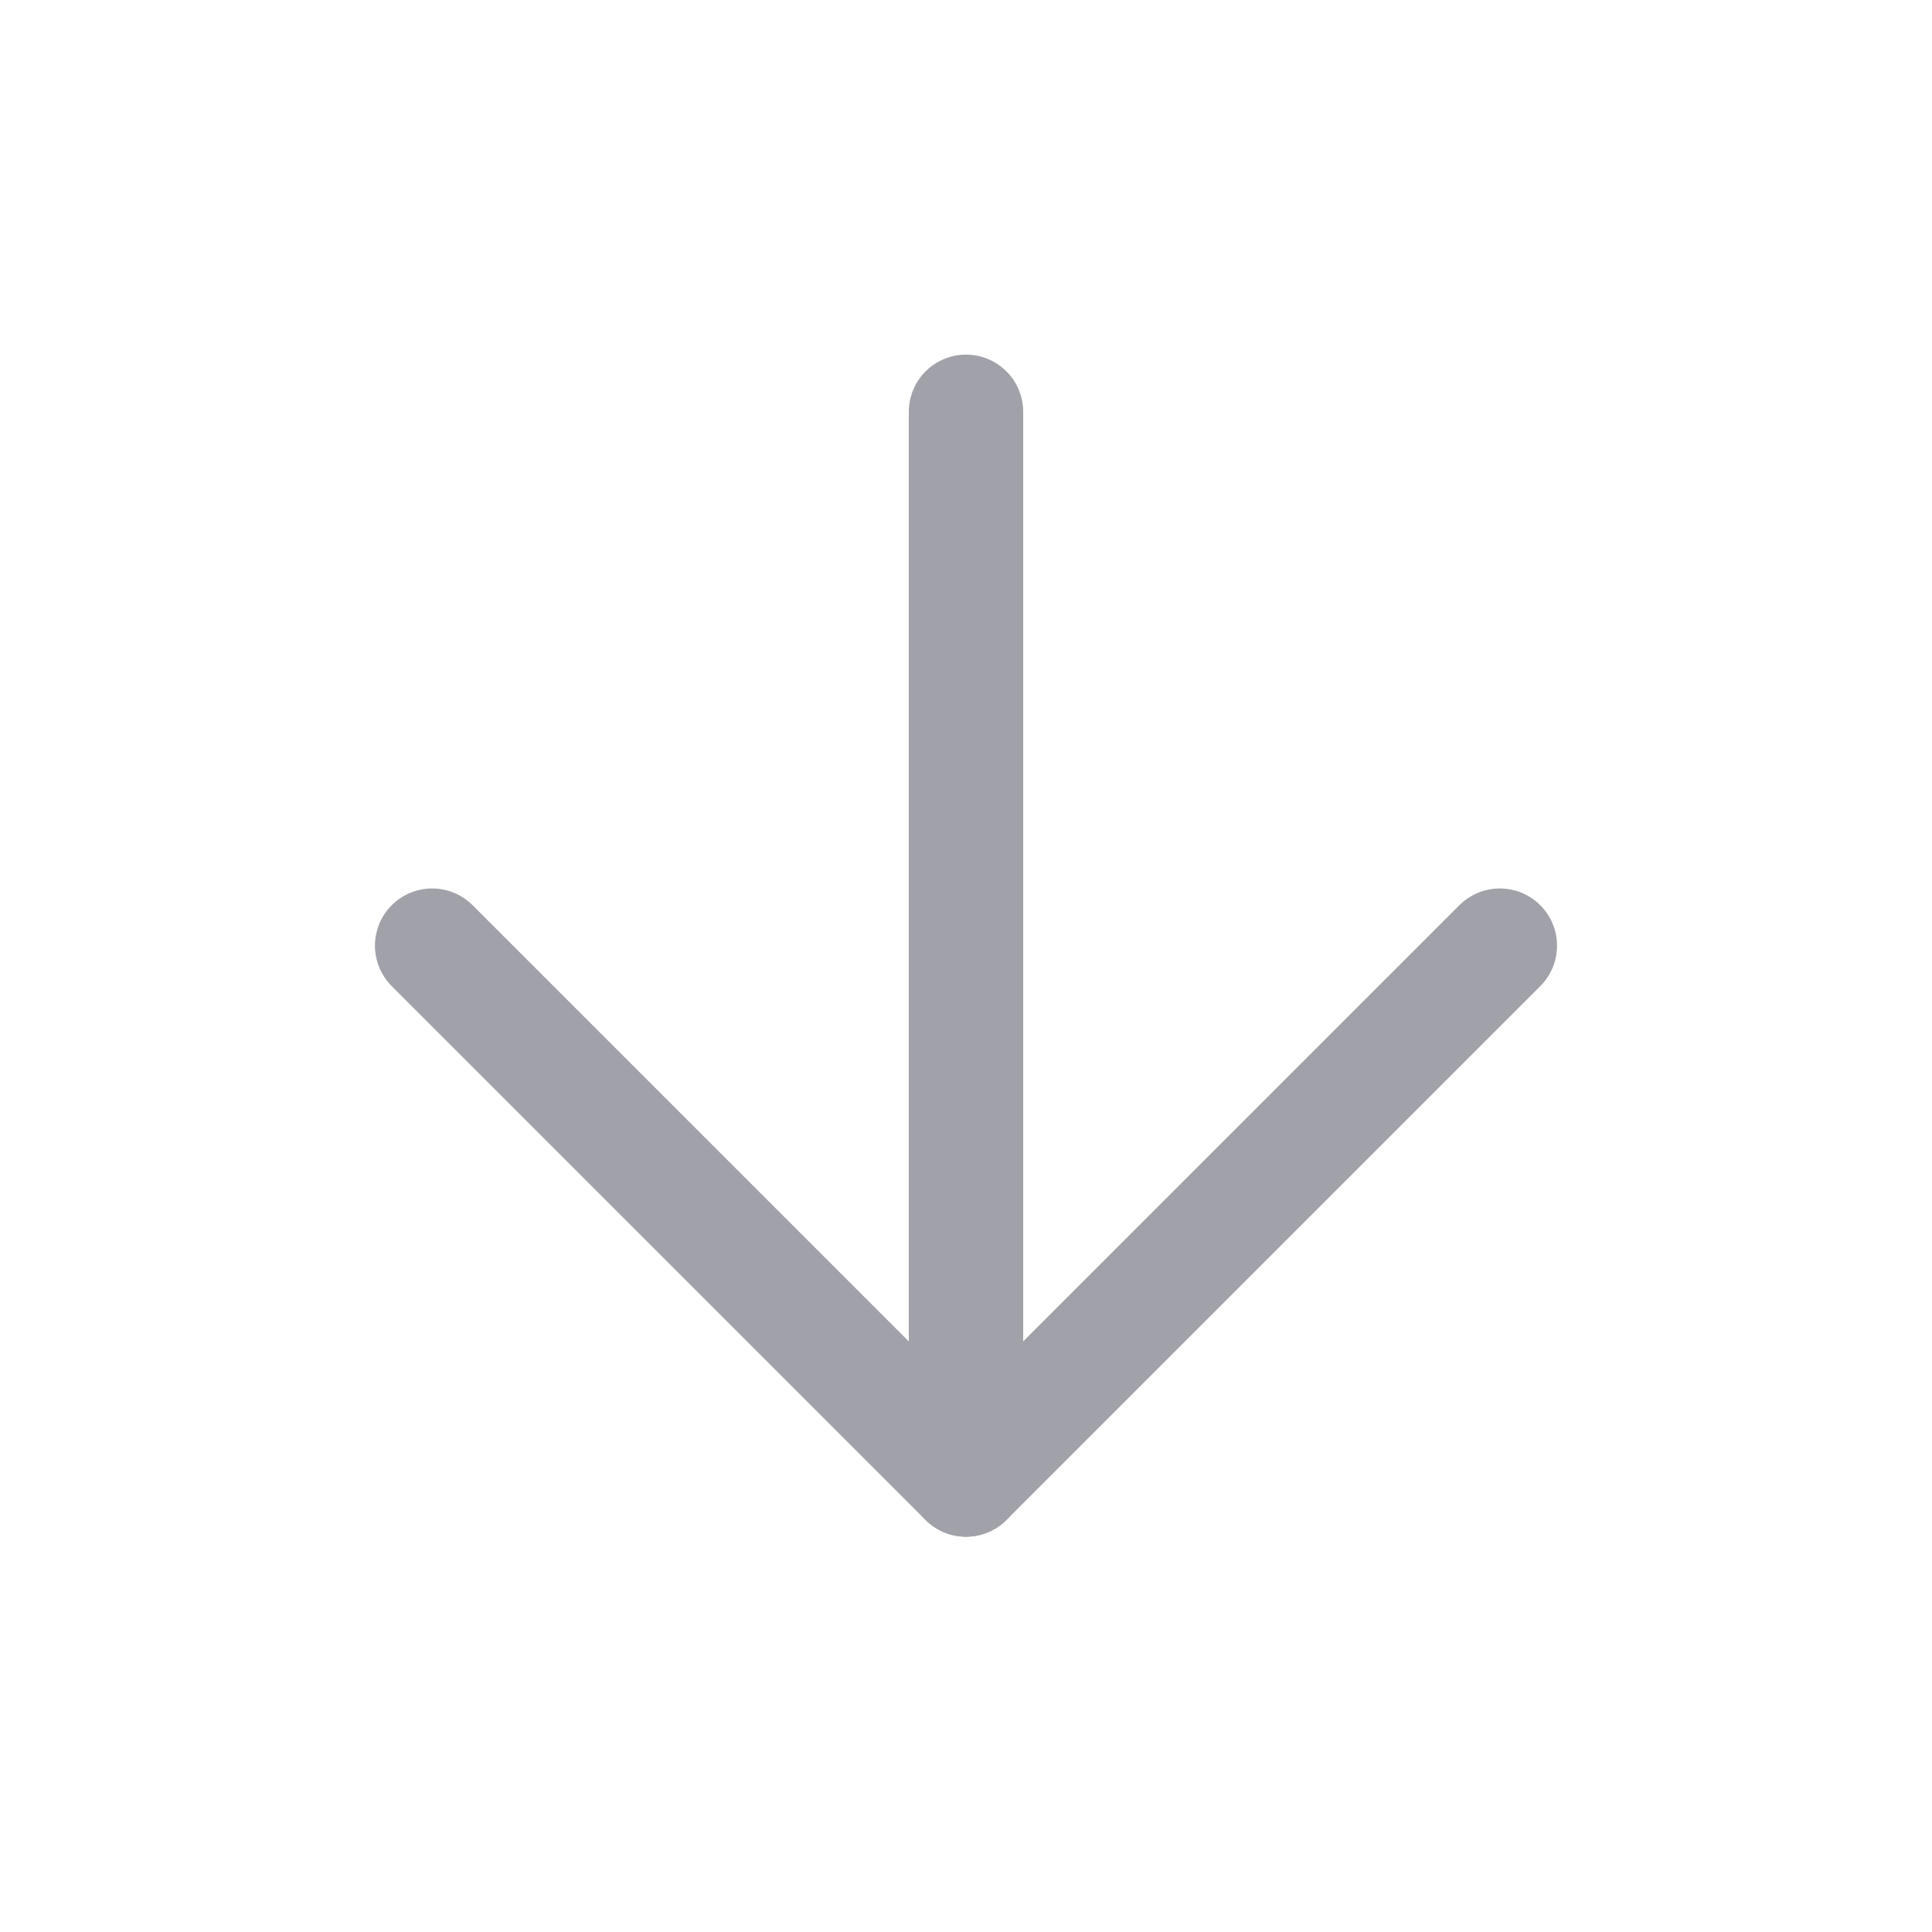 <svg width="19" height="19" viewBox="0 0 19 19" fill="none" xmlns="http://www.w3.org/2000/svg">
<path d="M9.5 4.05V14.55" stroke="#A1A1AA" stroke-width="1.125" stroke-linecap="round" stroke-linejoin="round"/>
<path d="M14.75 9.3L9.5 14.55L4.25 9.3" stroke="#A1A1AA" stroke-width="1.125" stroke-linecap="round" stroke-linejoin="round"/>
</svg>
